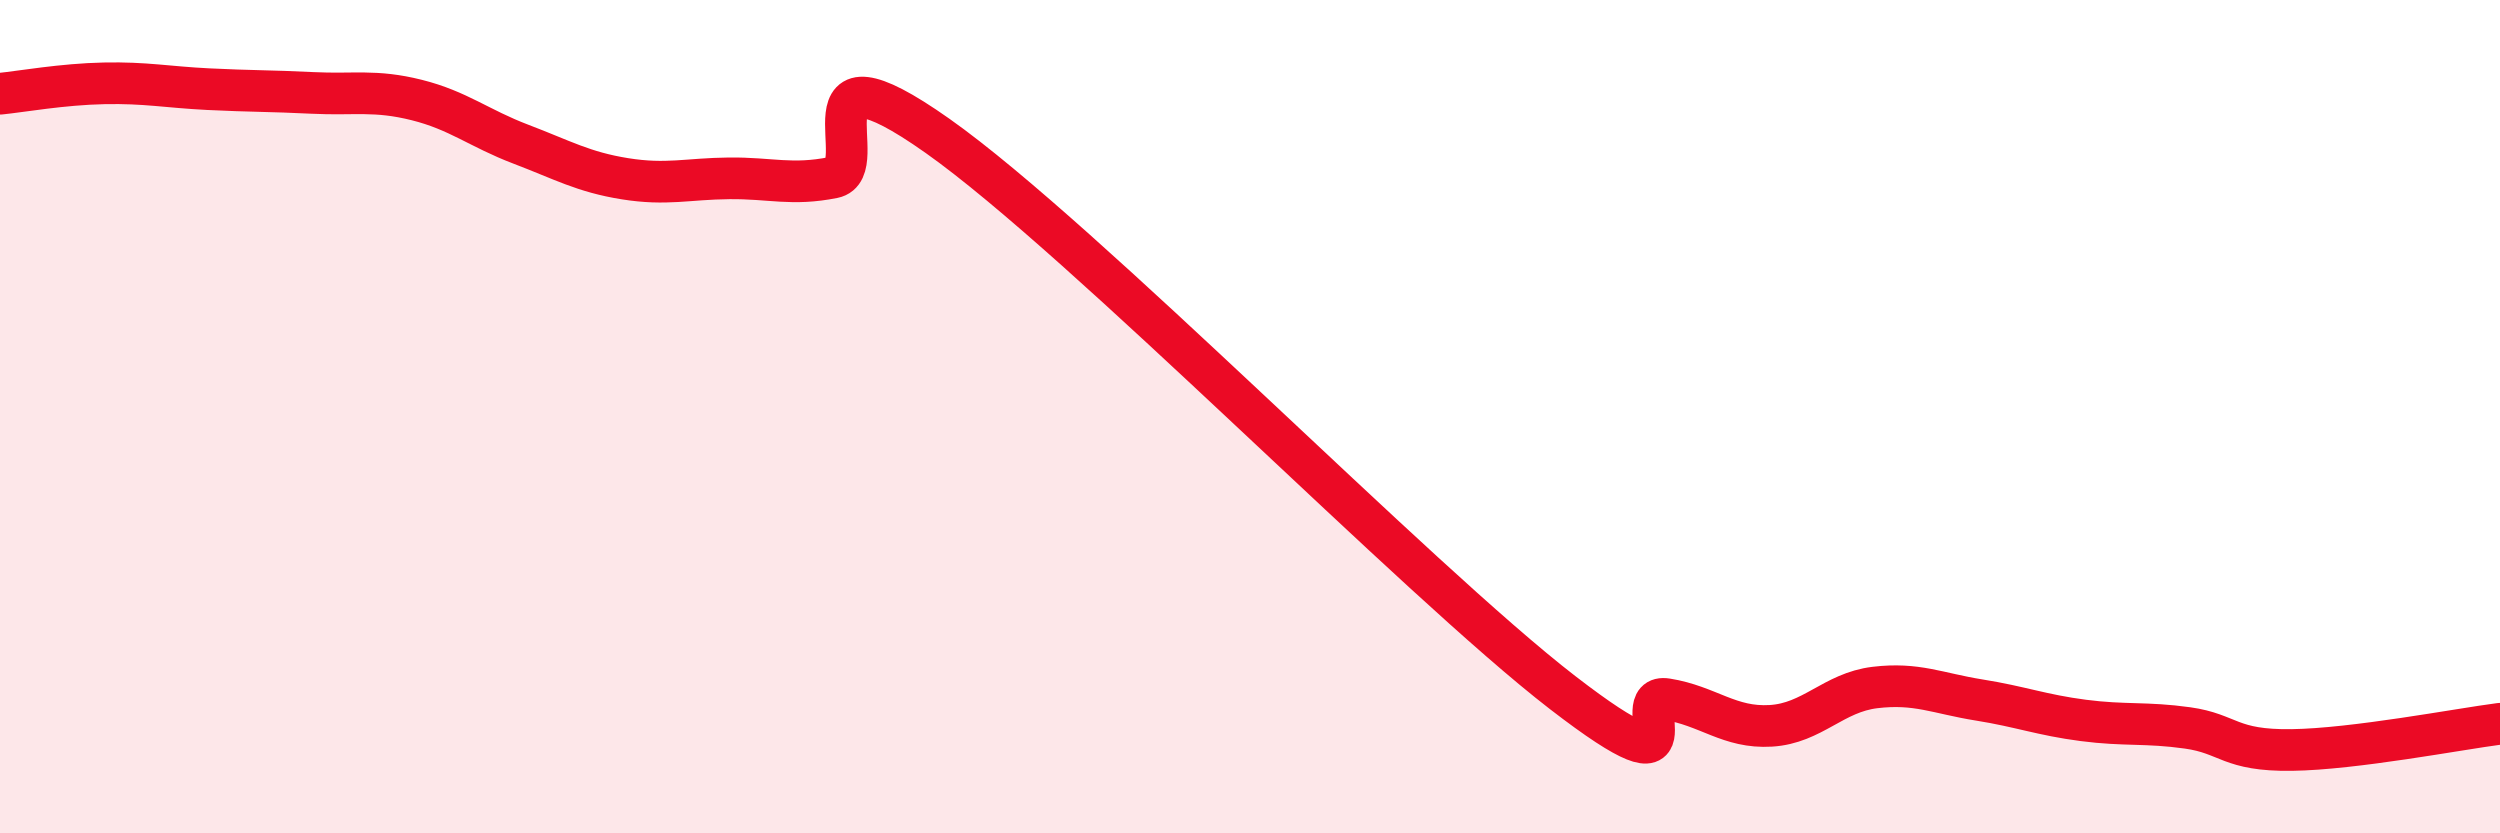 
    <svg width="60" height="20" viewBox="0 0 60 20" xmlns="http://www.w3.org/2000/svg">
      <path
        d="M 0,2.25 C 0.5,2.2 1.5,2.02 2.5,2 C 3.5,1.98 4,2.09 5,2.14 C 6,2.19 6.5,2.18 7.5,2.23 C 8.5,2.28 9,2.15 10,2.4 C 11,2.65 11.5,3.08 12.5,3.46 C 13.5,3.84 14,4.13 15,4.29 C 16,4.45 16.5,4.29 17.5,4.28 C 18.5,4.27 19,4.46 20,4.26 C 21,4.06 19,0.79 22.5,3.26 C 26,5.73 34,13.92 37.5,16.62 C 41,19.32 39,16.62 40,16.78 C 41,16.94 41.5,17.48 42.5,17.42 C 43.5,17.36 44,16.62 45,16.5 C 46,16.38 46.5,16.64 47.5,16.8 C 48.5,16.96 49,17.16 50,17.29 C 51,17.42 51.5,17.33 52.5,17.47 C 53.5,17.61 53.5,18.02 55,18 C 56.5,17.98 59,17.5 60,17.37L60 20L0 20Z"
        fill="#EB0A25"
        opacity="0.1"
        stroke-linecap="round"
        stroke-linejoin="round"
      />
      <path
        d="M 0,2.25 C 0.5,2.2 1.5,2.02 2.5,2 C 3.5,1.98 4,2.09 5,2.14 C 6,2.19 6.5,2.18 7.5,2.23 C 8.5,2.28 9,2.15 10,2.4 C 11,2.65 11.5,3.08 12.5,3.46 C 13.5,3.84 14,4.13 15,4.29 C 16,4.45 16.5,4.29 17.5,4.28 C 18.5,4.27 19,4.46 20,4.26 C 21,4.06 19,0.79 22.5,3.26 C 26,5.73 34,13.92 37.5,16.62 C 41,19.32 39,16.62 40,16.78 C 41,16.94 41.5,17.48 42.5,17.42 C 43.5,17.36 44,16.62 45,16.5 C 46,16.38 46.5,16.64 47.5,16.8 C 48.5,16.96 49,17.16 50,17.29 C 51,17.42 51.5,17.33 52.5,17.47 C 53.5,17.61 53.5,18.02 55,18 C 56.5,17.98 59,17.5 60,17.37"
        stroke="#EB0A25"
        stroke-width="1"
        fill="none"
        stroke-linecap="round"
        stroke-linejoin="round"
      />
    </svg>
  